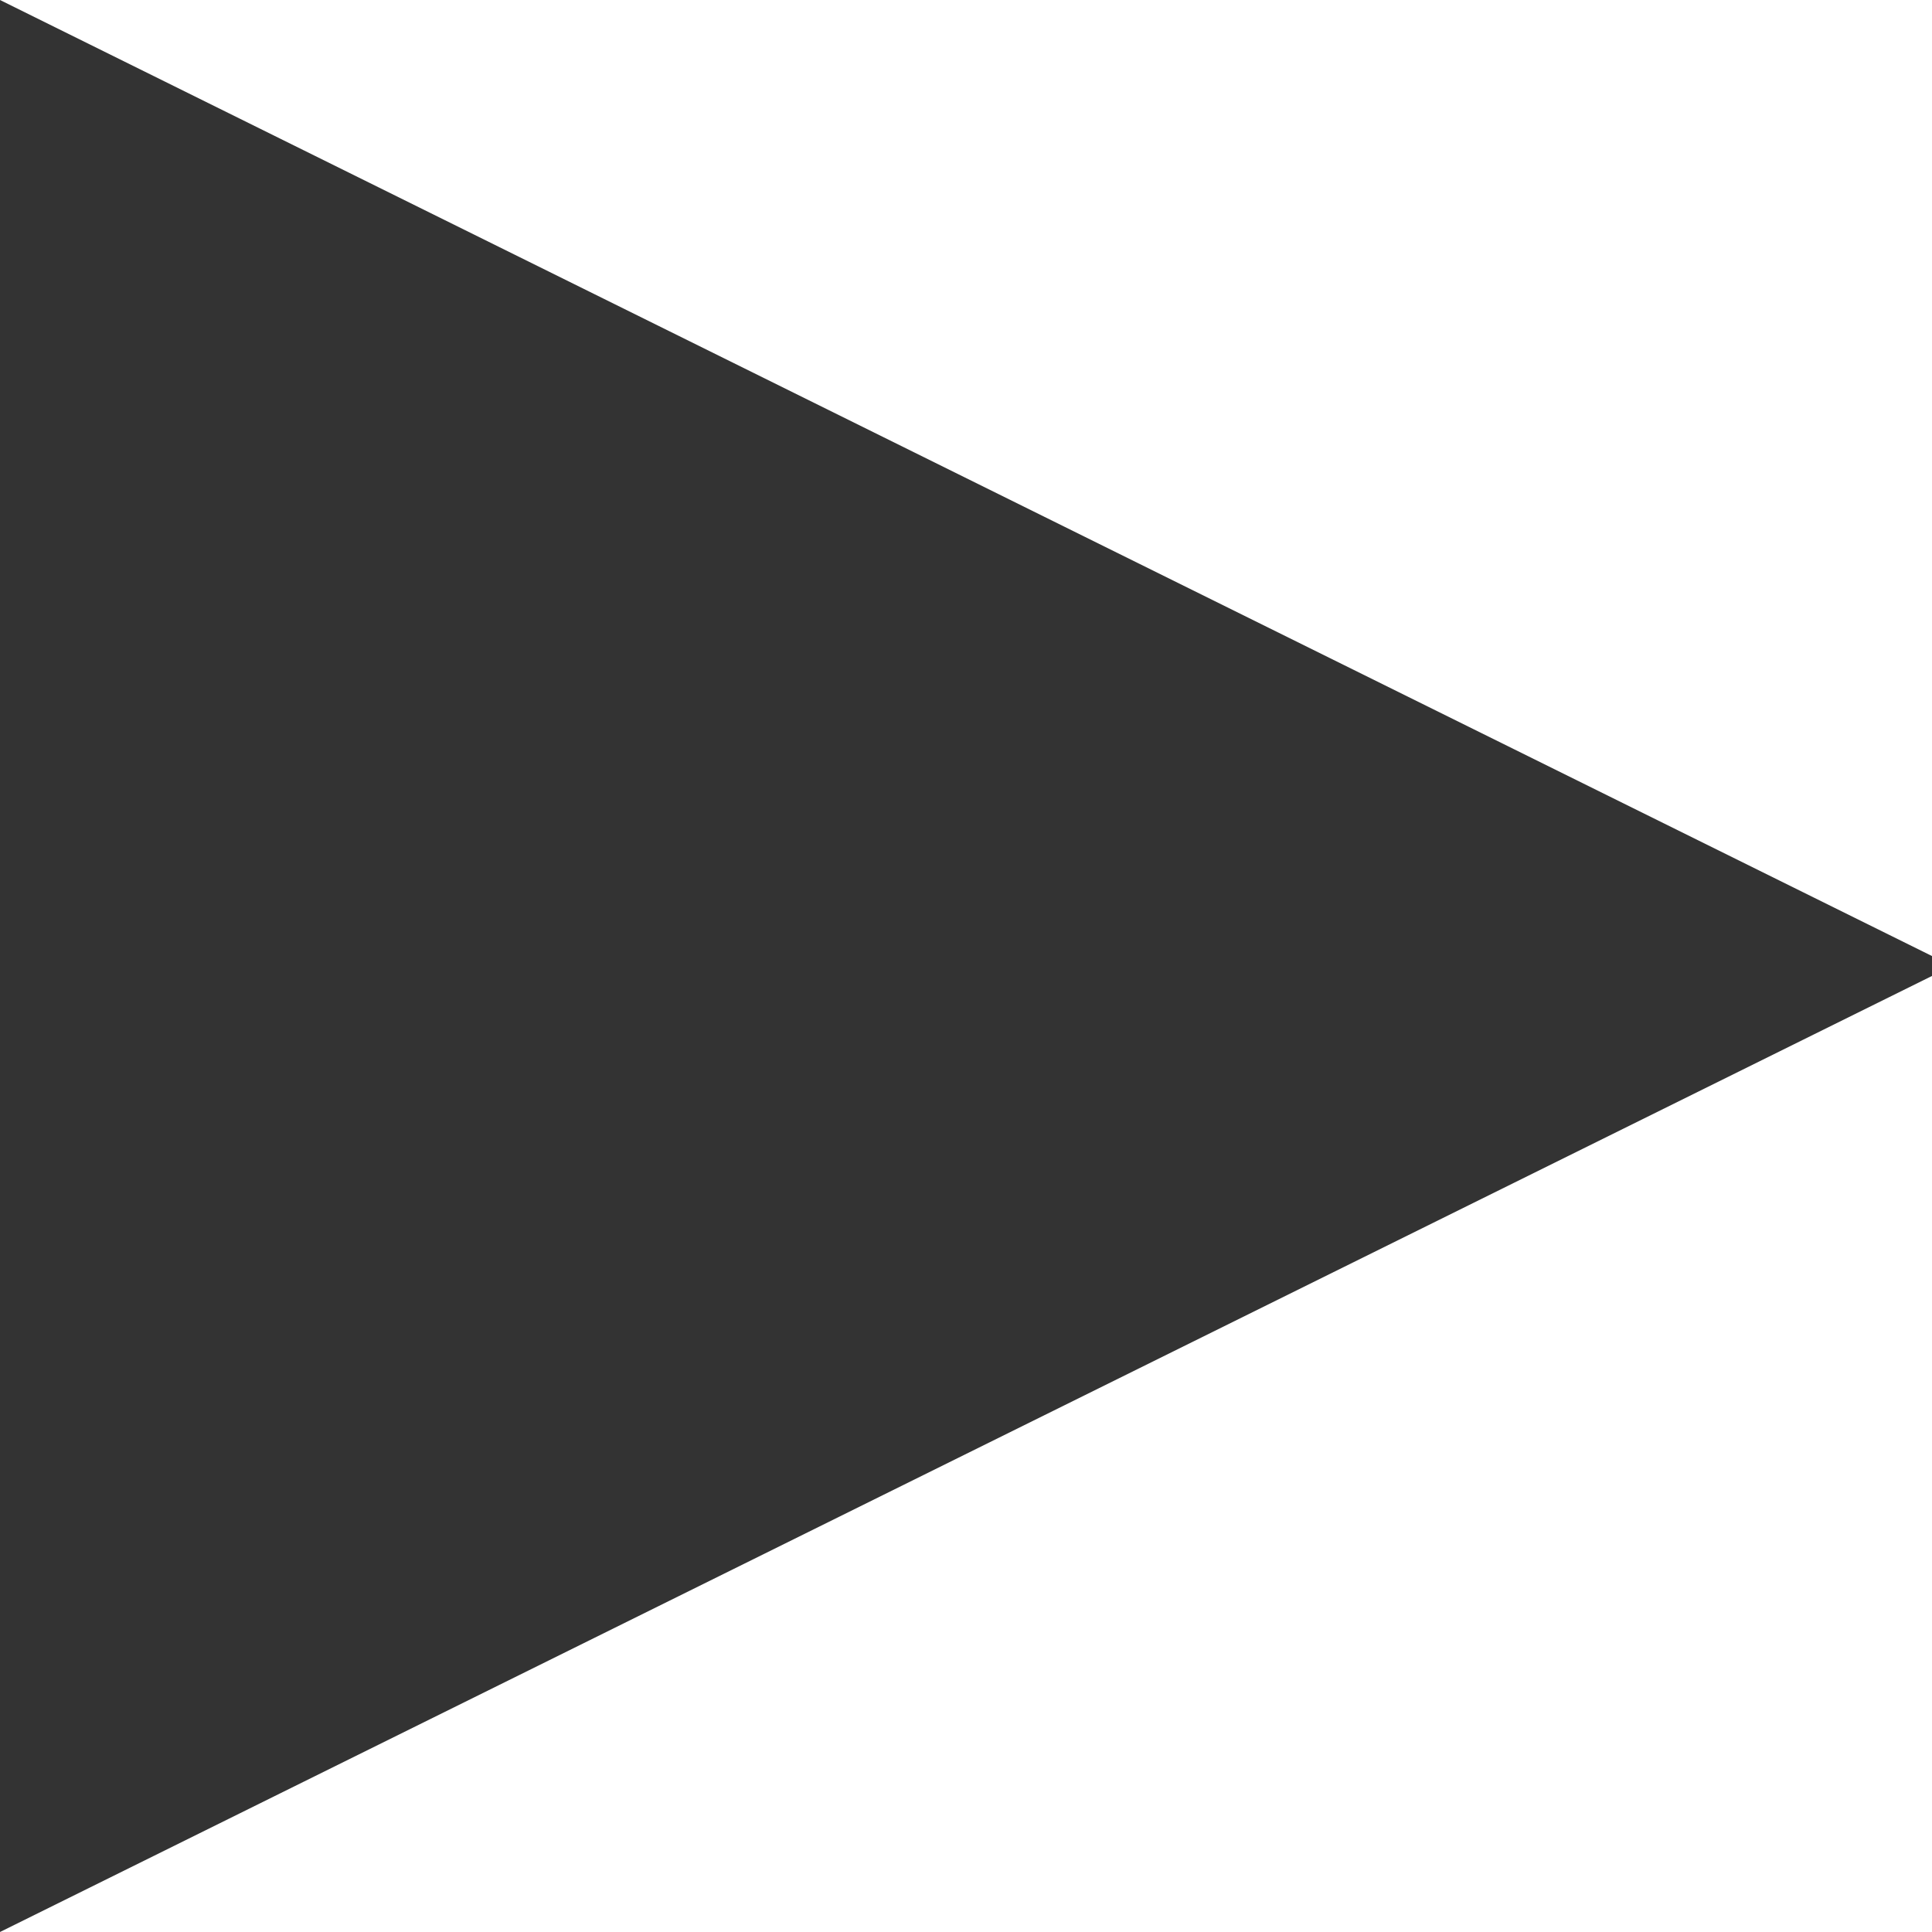 <?xml version="1.0" encoding="UTF-8" standalone="no"?>
<svg xmlns:xlink="http://www.w3.org/1999/xlink" height="9.7px" width="9.7px" xmlns="http://www.w3.org/2000/svg">
  <g transform="matrix(1.0, 0.0, 0.0, 1.0, 0.0, 0.0)">
    <path d="M9.7 4.9 L0.0 9.7 0.0 0.0 9.7 4.8 9.7 4.9" fill="#333333" fill-rule="evenodd" stroke="none"/>
  </g>
</svg>
